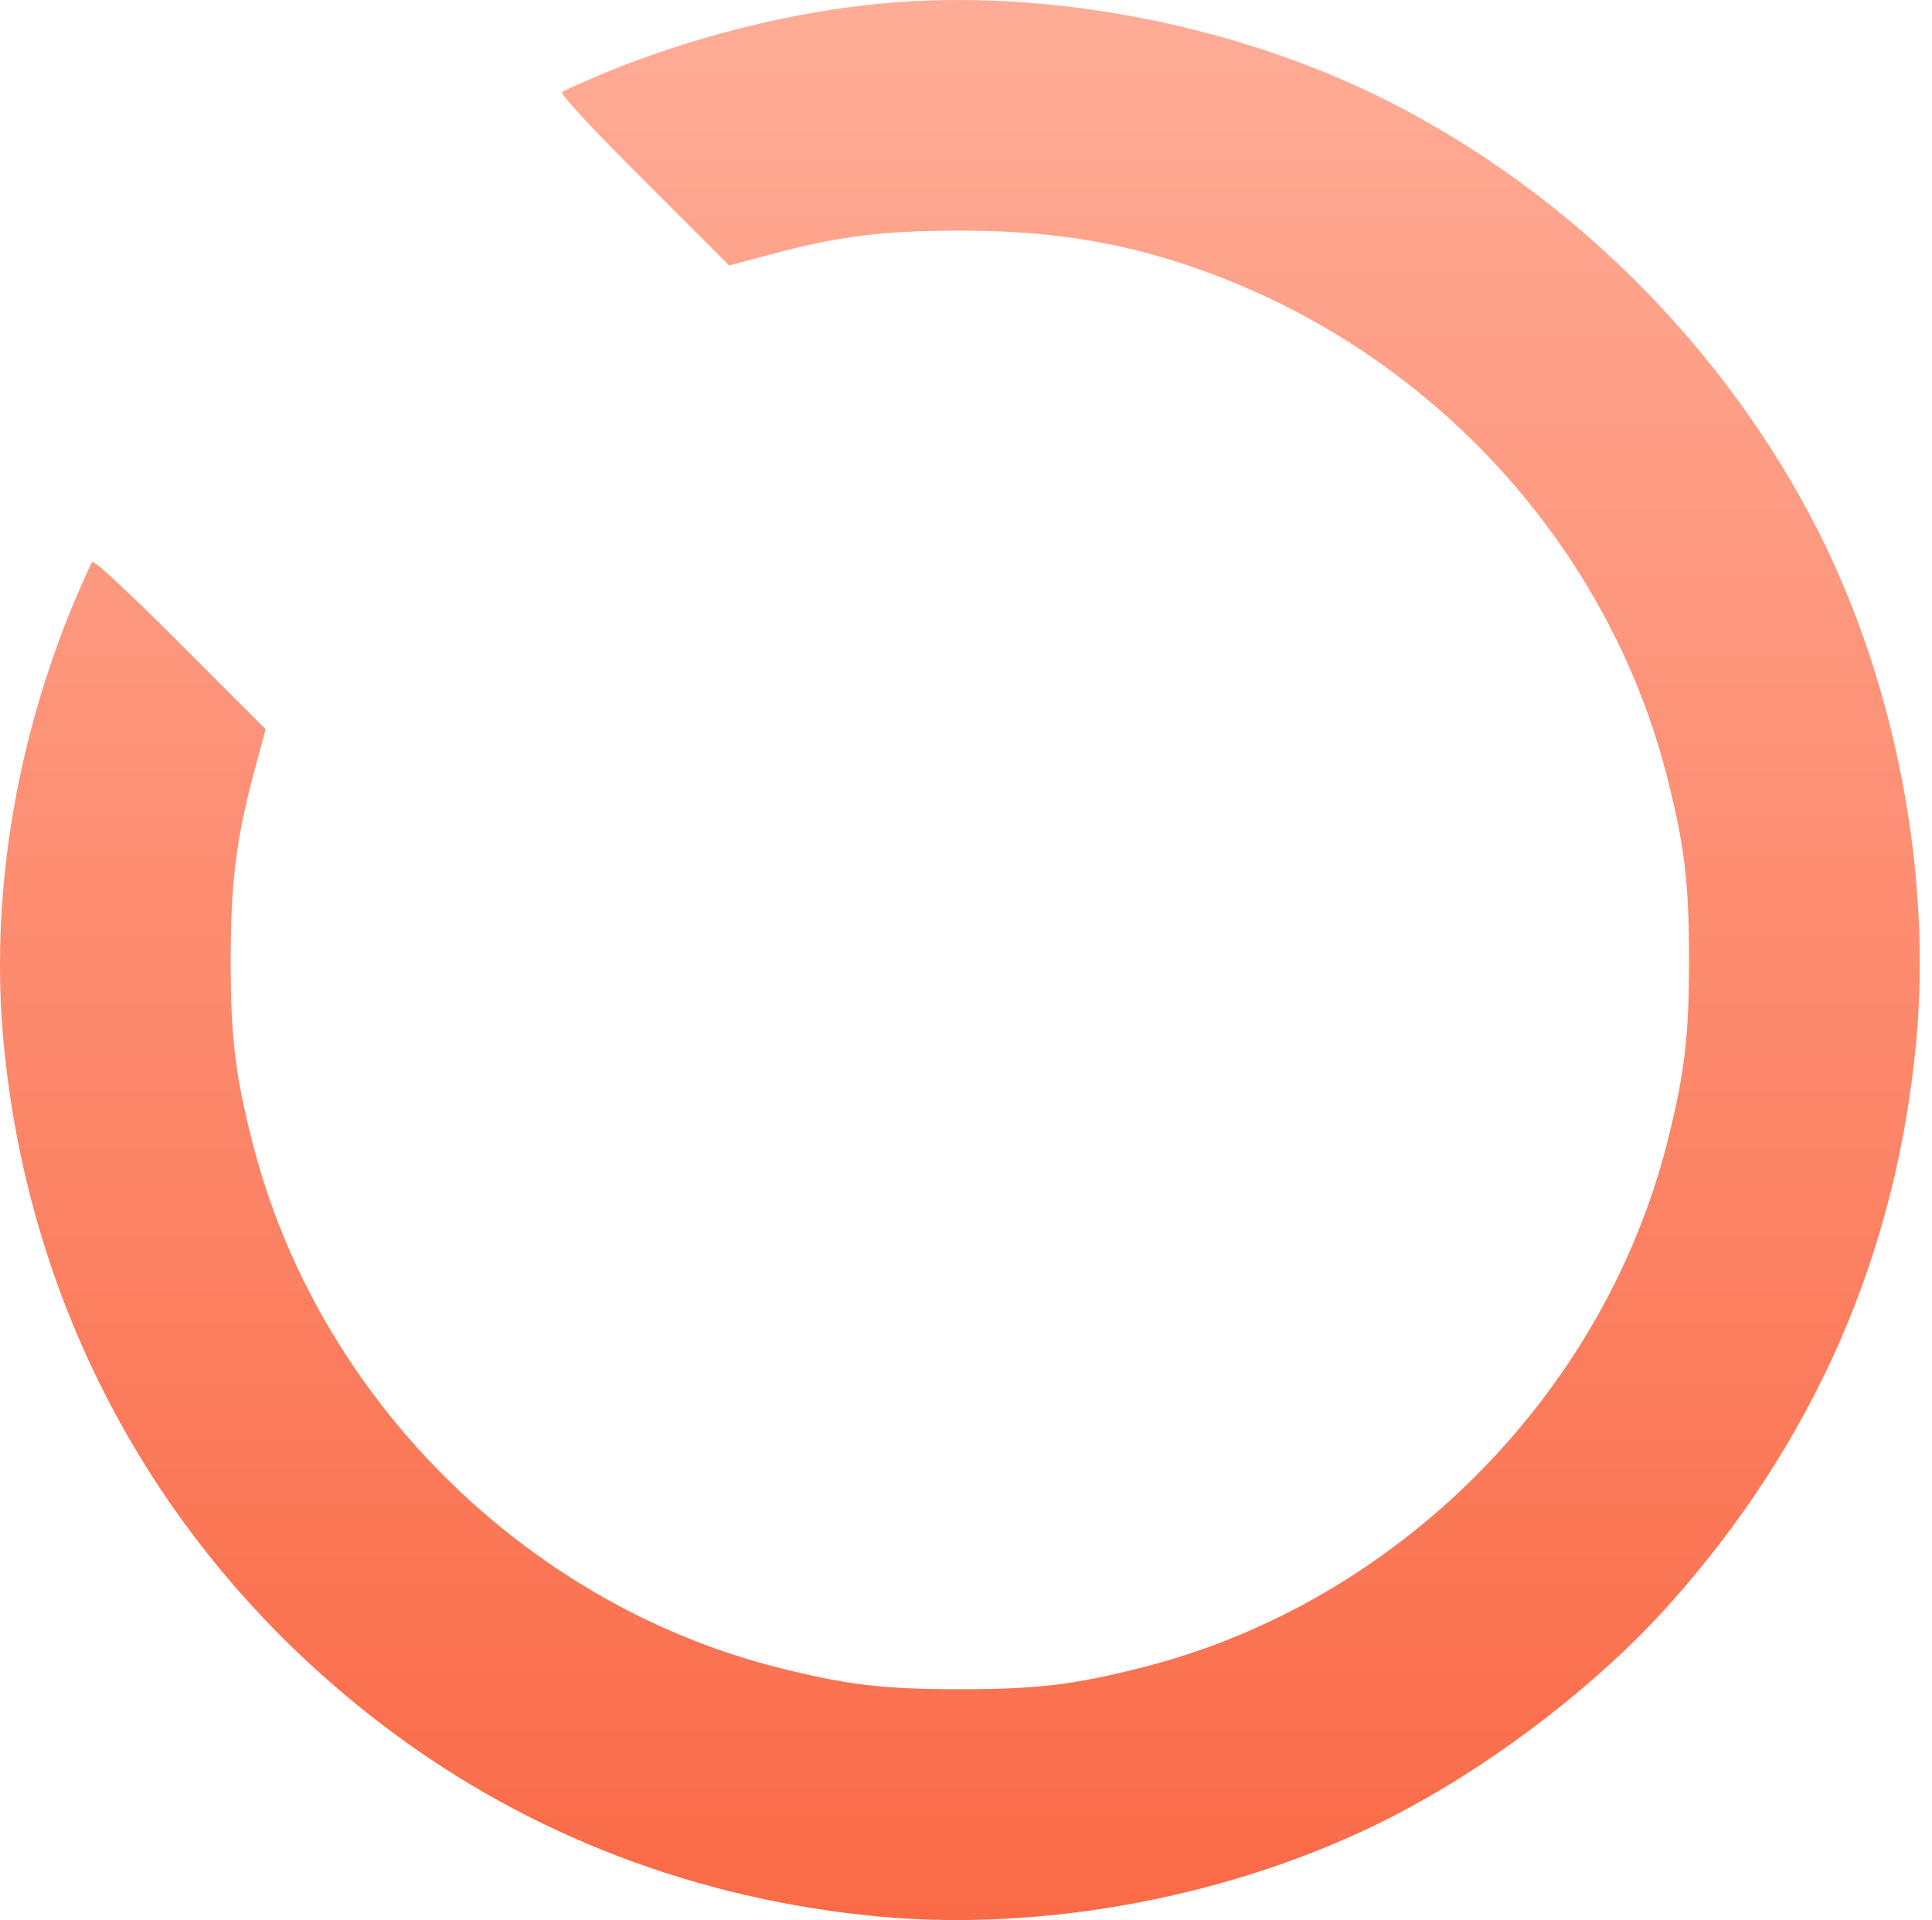 <?xml version="1.0" encoding="UTF-8"?> <svg xmlns="http://www.w3.org/2000/svg" width="157" height="156" viewBox="0 0 157 156" fill="none"> <path d="M70.076 0.451C63.309 1.243 56.055 3.133 49.624 5.724C47.582 6.577 45.783 7.37 45.661 7.492C45.509 7.644 48.527 10.875 52.337 14.654L59.256 21.573L62.547 20.689C68.217 19.165 71.752 18.739 78.153 18.739C85.712 18.739 91.808 19.775 98.27 22.183C116.619 28.95 130.701 44.464 135.456 63.057C136.889 68.696 137.254 71.683 137.254 77.992C137.254 84.302 136.889 87.289 135.456 92.927C130.213 113.441 113.449 130.205 92.936 135.447C87.297 136.88 84.31 137.246 78.001 137.246C71.692 137.246 68.704 136.88 63.066 135.447C42.553 130.205 25.788 113.441 20.546 92.927C19.113 87.35 18.747 84.302 18.747 78.145C18.747 71.744 19.174 68.208 20.698 62.539L21.582 59.247L14.663 52.328C10.884 48.518 7.653 45.5 7.5 45.653C7.378 45.775 6.586 47.573 5.732 49.615C1.13 60.984 -0.76 73.176 0.276 84.545C2.349 107.009 13.474 126.913 31.519 140.476C43.04 149.133 56.695 154.345 71.448 155.717C85.042 156.966 100.373 154.04 112.748 147.792C121.069 143.585 129.787 136.941 135.761 130.235C147.465 117.068 154.11 101.858 155.725 84.545C156.975 70.951 154.049 55.62 147.8 43.245C140.302 28.37 127.623 15.691 112.748 8.193C99.947 1.731 83.823 -1.195 70.076 0.451Z" fill="url(#paint0_linear_13_107)"></path> <defs> <linearGradient id="paint0_linear_13_107" x1="78.004" y1="156" x2="78.004" y2="0" gradientUnits="userSpaceOnUse"> <stop stop-color="#FA6A46"></stop> <stop offset="1" stop-color="#FFAC97"></stop> </linearGradient> </defs> </svg> 